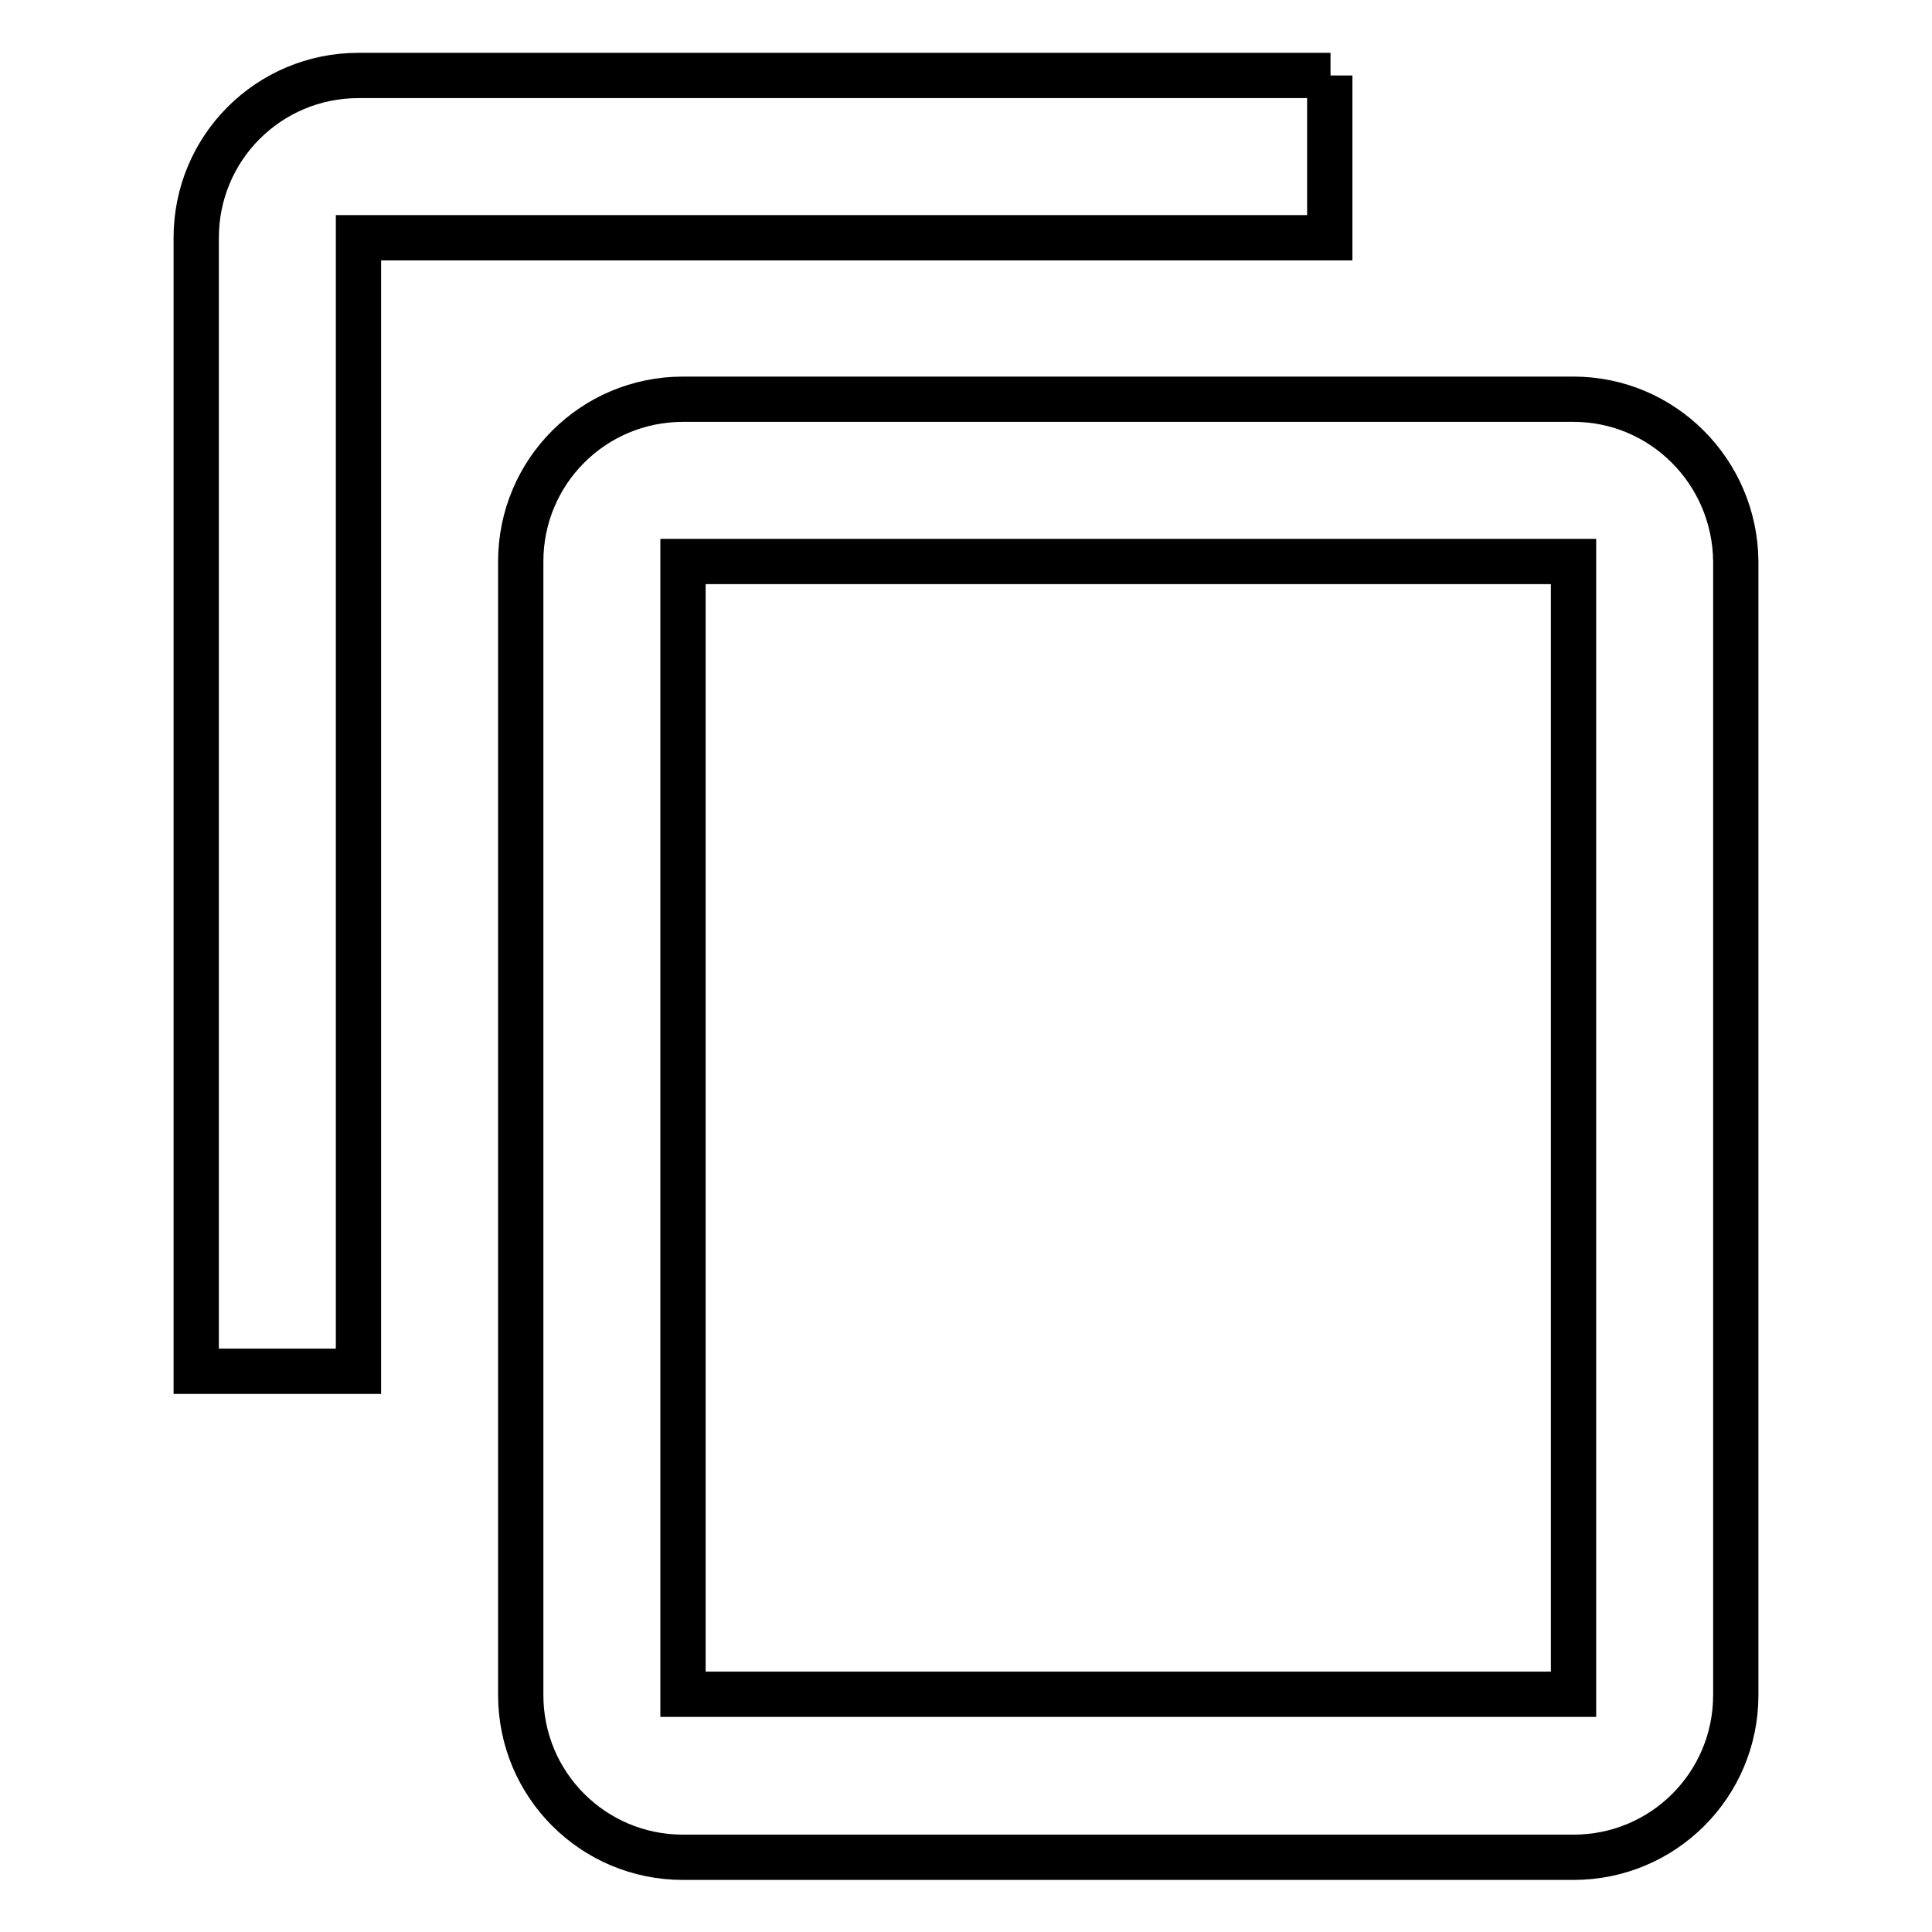 <?xml version="1.0" encoding="utf-8"?>
<!-- Svg Vector Icons : http://www.onlinewebfonts.com/icon -->
<!DOCTYPE svg PUBLIC "-//W3C//DTD SVG 1.1//EN" "http://www.w3.org/Graphics/SVG/1.1/DTD/svg11.dtd">
<svg version="1.1" xmlns="http://www.w3.org/2000/svg" xmlns:xlink="http://www.w3.org/1999/xlink" x="0px" y="0px" viewBox="0 0 256 256" enable-background="new 0 0 256 256" xml:space="preserve">
<g> <path stroke-width="6" fill-opacity="0" stroke="#000000"  d="M176.3,10H47.5c-11.9,0-21.5,9.6-21.5,21.5v150.2h21.5V31.5h128.7V10z M208.5,52.9h-118 C78.6,52.9,69,62.5,69,74.4v150.2c0,11.9,9.6,21.5,21.5,21.5h118c11.9,0,21.5-9.6,21.5-21.5V74.4C229.9,62.5,220.3,52.9,208.5,52.9 L208.5,52.9z M208.5,224.5h-118V74.4h118V224.5z"/></g>
</svg>